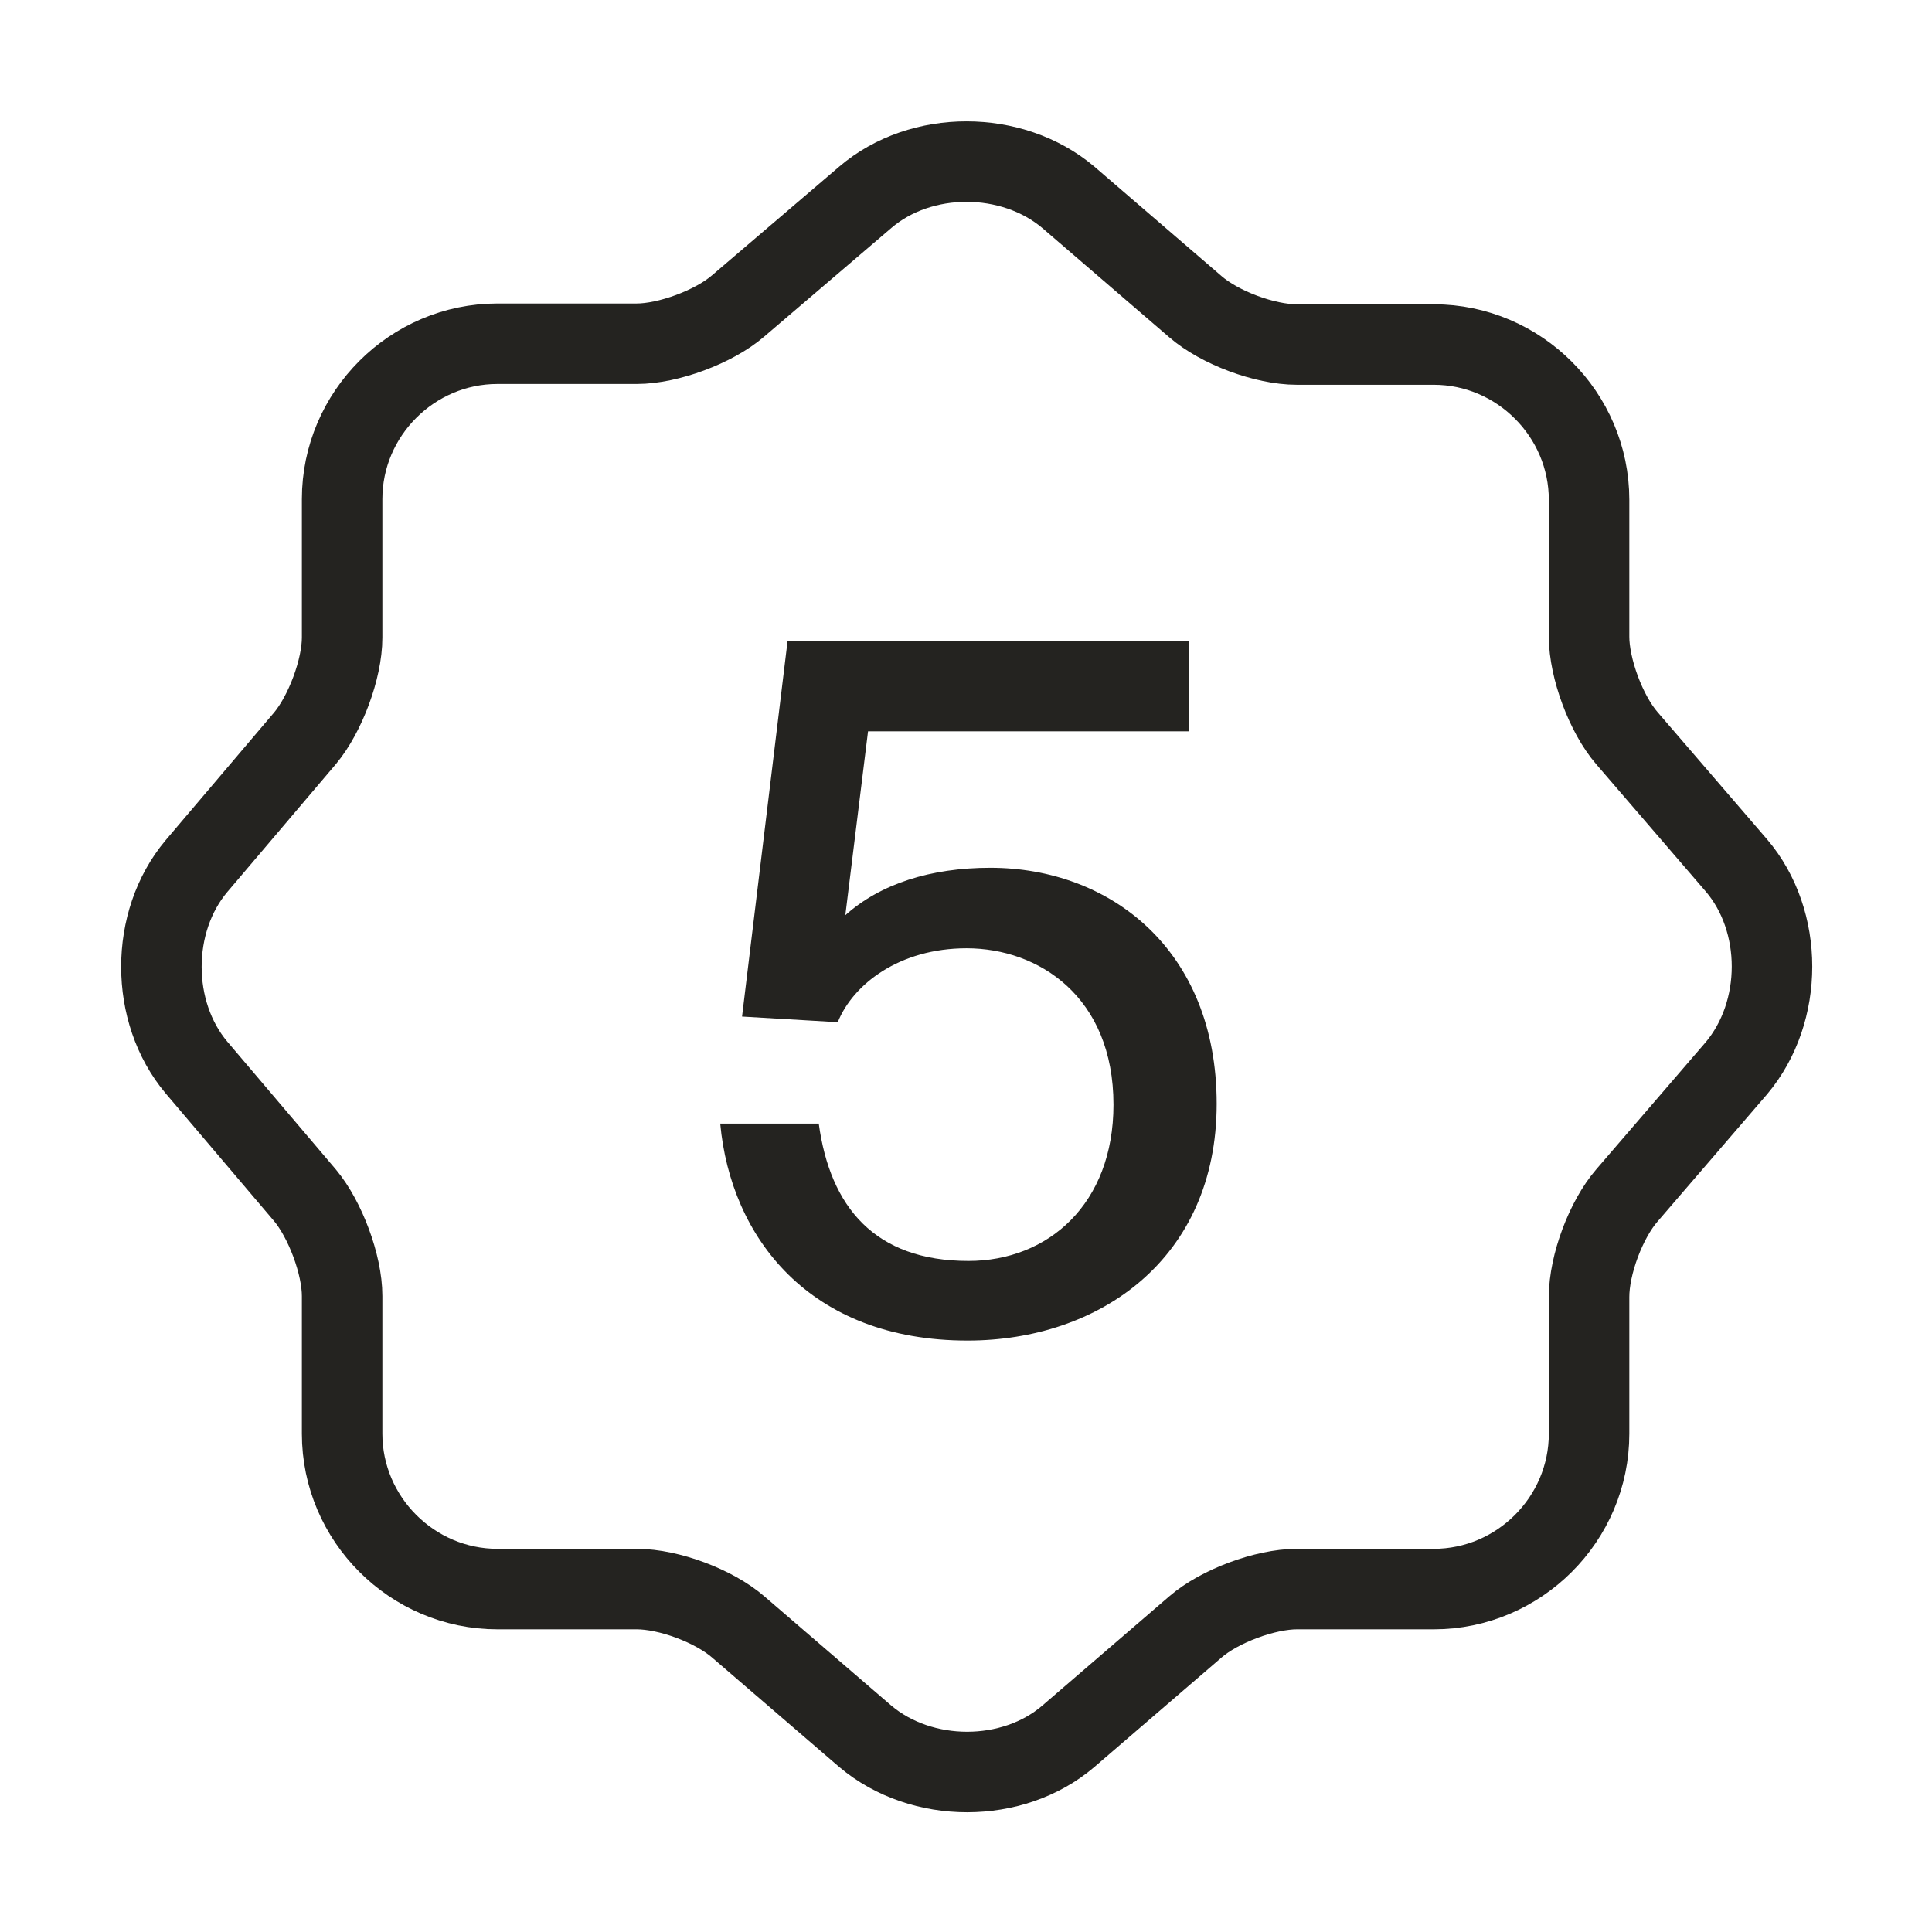 <?xml version="1.0" encoding="UTF-8"?> <svg xmlns="http://www.w3.org/2000/svg" width="24" height="24" viewBox="0 0 24 24" fill="none"><path d="M12.031 15.664C13.019 15.664 13.832 14.958 13.832 13.723C13.832 12.381 12.902 11.78 12.007 11.78C11.172 11.78 10.595 12.228 10.407 12.698L9.218 12.628L9.783 7.967H14.773V9.085H10.783L10.501 11.369C10.936 10.98 11.56 10.78 12.302 10.78C13.784 10.78 15.114 11.792 15.114 13.711C15.114 15.641 13.655 16.653 12.019 16.653C10.053 16.653 9.077 15.37 8.947 13.958H10.171C10.312 14.993 10.866 15.664 12.031 15.664Z" fill="#242320"></path><path d="M10.75 2.45C11.44 1.86 12.57 1.86 13.27 2.45L14.85 3.81C15.15 4.07 15.71 4.28 16.11 4.28H17.81C18.87 4.28 19.74 5.15 19.74 6.21V7.91C19.74 8.3 19.95 8.87 20.21 9.17L21.57 10.75C22.16 11.44 22.16 12.57 21.57 13.27L20.21 14.85C19.95 15.15 19.74 15.71 19.74 16.11V17.81C19.74 18.87 18.87 19.74 17.81 19.74H16.11C15.72 19.74 15.15 19.95 14.85 20.21L13.27 21.57C12.58 22.16 11.45 22.16 10.75 21.57L9.17 20.21C8.87 19.95 8.31 19.74 7.91 19.74H6.18C5.12 19.74 4.25 18.87 4.25 17.81V16.1C4.25 15.71 4.04 15.15 3.79 14.85L2.44 13.26C1.86 12.57 1.86 11.45 2.44 10.76L3.79 9.17C4.04 8.87 4.25 8.31 4.25 7.92V6.2C4.25 5.14 5.12 4.27 6.18 4.27H7.91C8.3 4.27 8.87 4.06 9.17 3.8L10.75 2.45Z" stroke="#242320" stroke-linecap="round" stroke-linejoin="round"></path></svg> 
